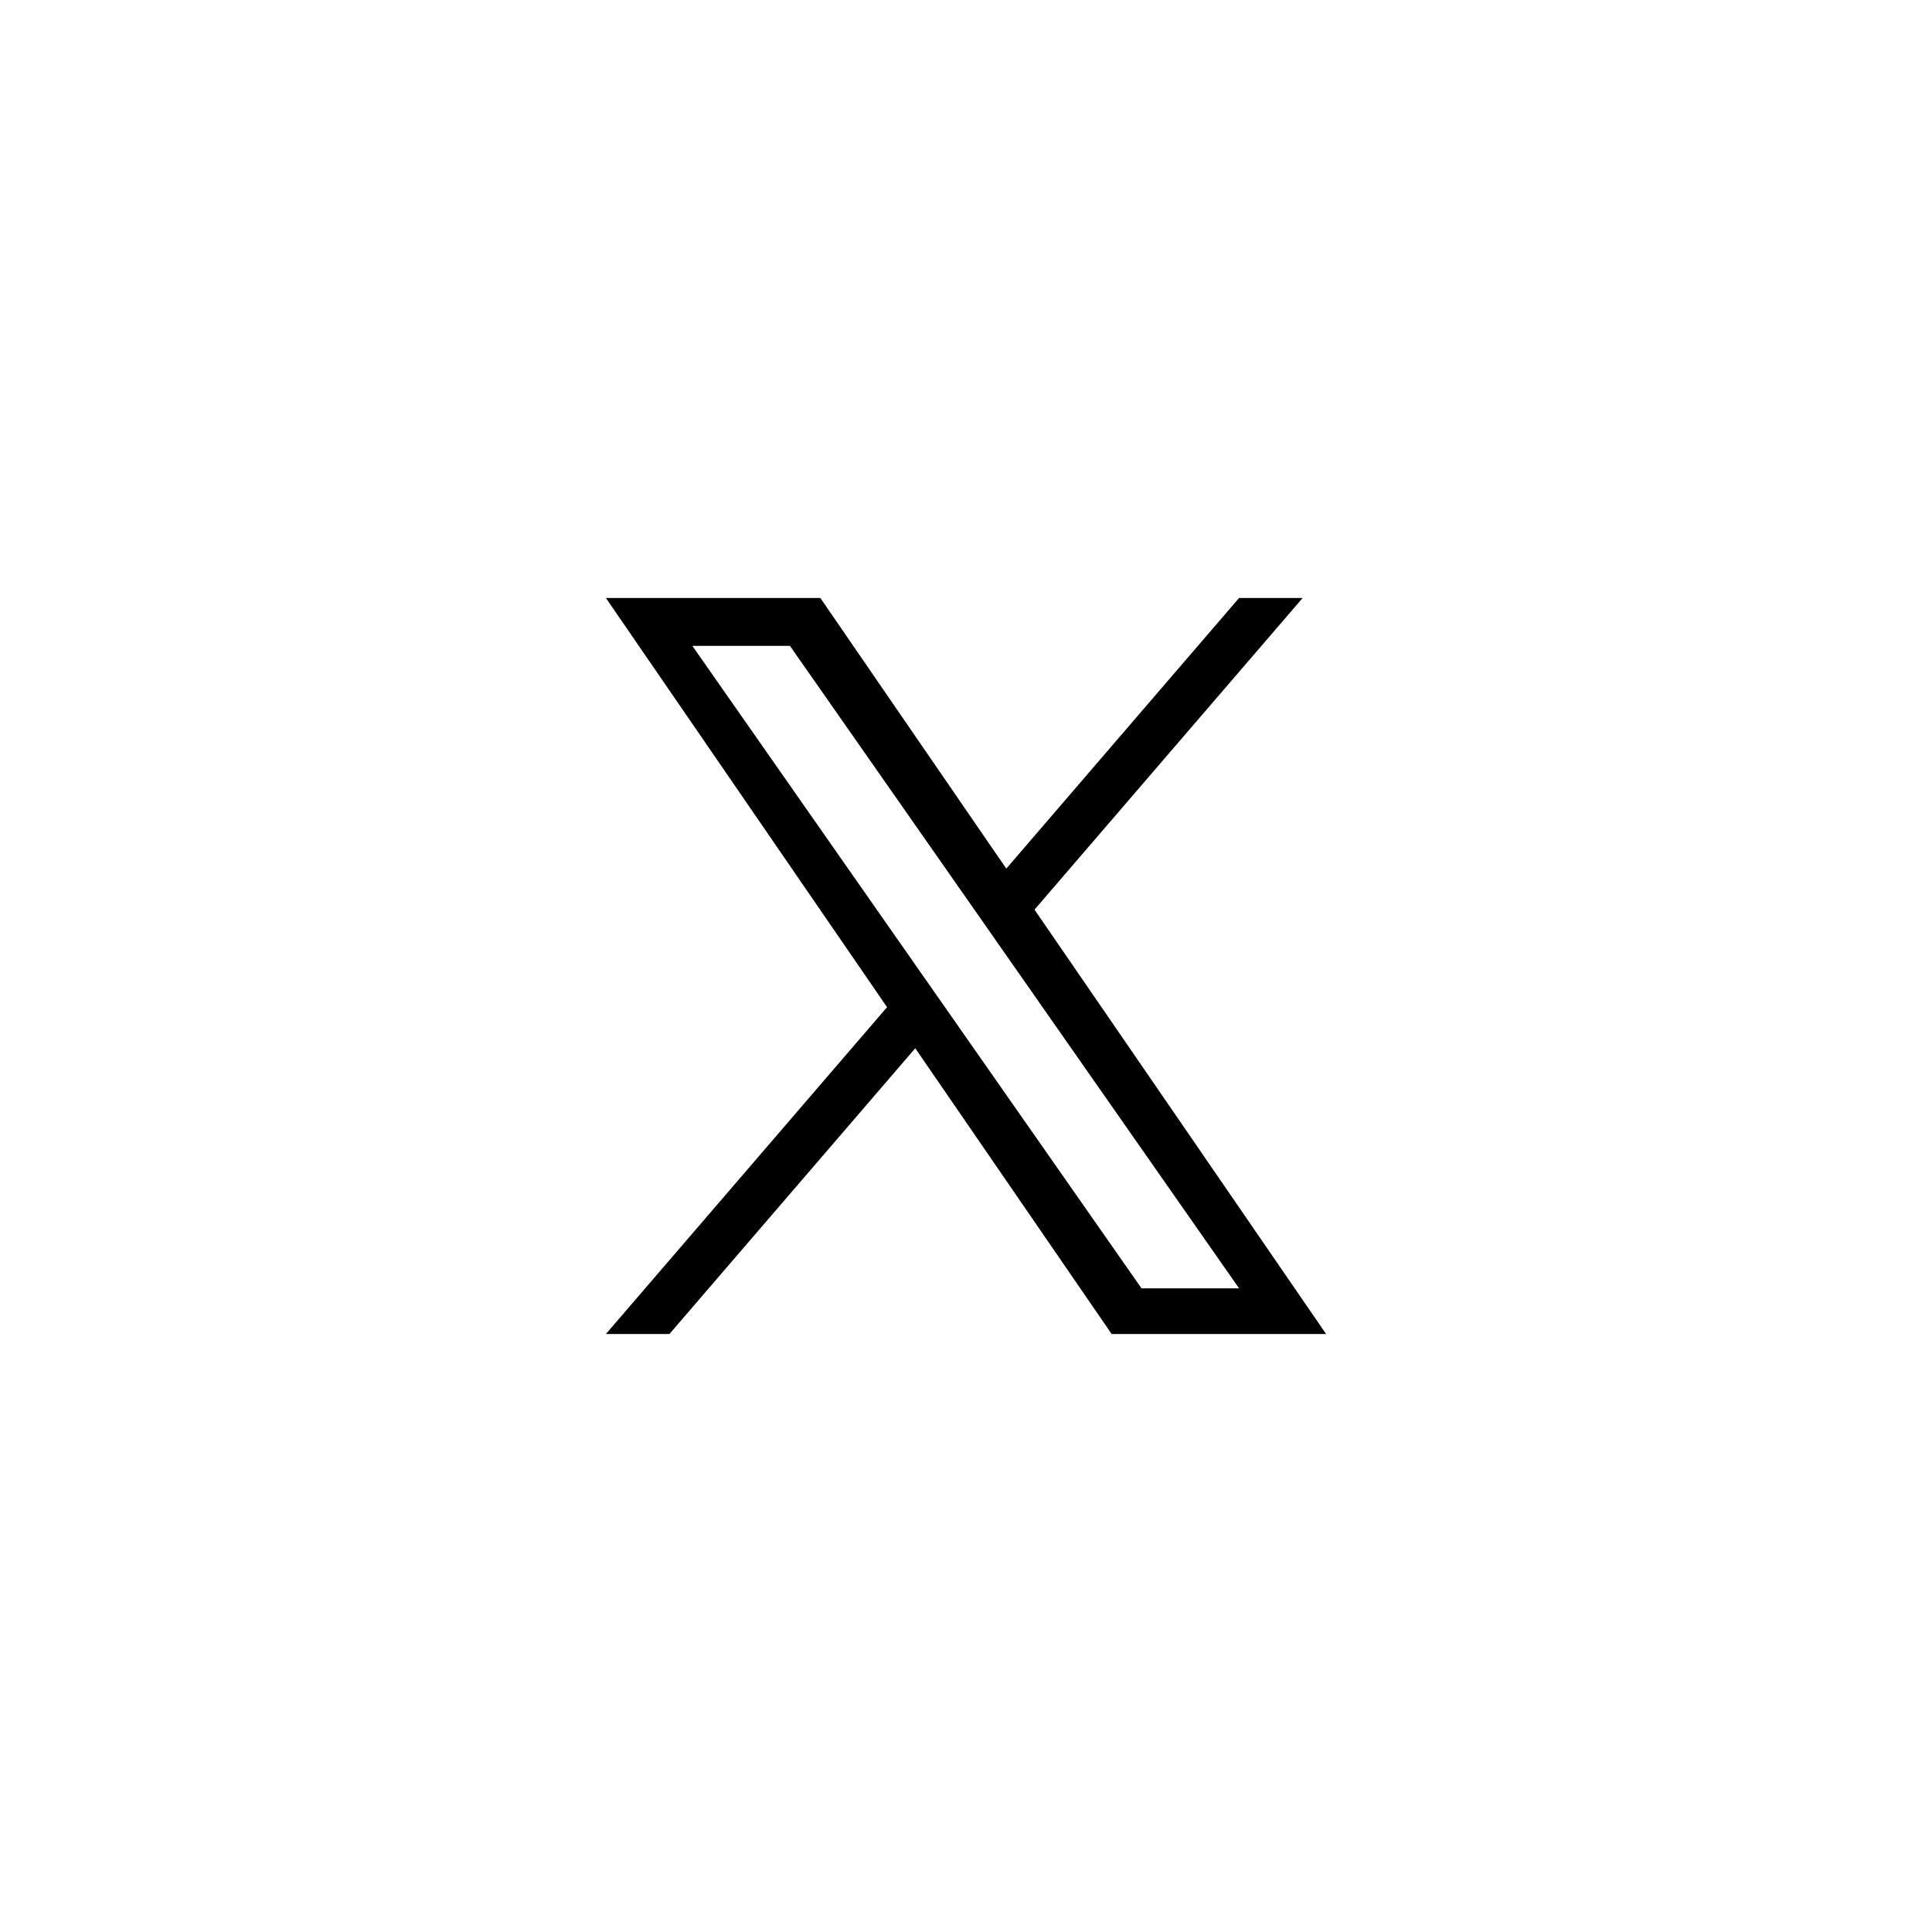 <svg width="42" height="42" viewBox="0 0 42 42" fill="none" xmlns="http://www.w3.org/2000/svg">
<g clip-path="url(#clip0_2402_7426)">
<path d="M22.489 19.775L28.318 13H26.936L21.876 18.883L17.834 13H13.172L19.284 21.895L13.172 29H14.553L19.897 22.788L24.166 29H28.828L22.489 19.775H22.489ZM20.598 21.974L19.978 21.088L15.051 14.04H17.172L21.149 19.728L21.768 20.614L26.937 28.008H24.816L20.598 21.974V21.974Z" fill="black"/>
</g>
<defs>
<clipPath id="clip0_2402_7426">
<rect width="16" height="16" fill="white" transform="translate(13 13)"/>
</clipPath>
</defs>
</svg>
